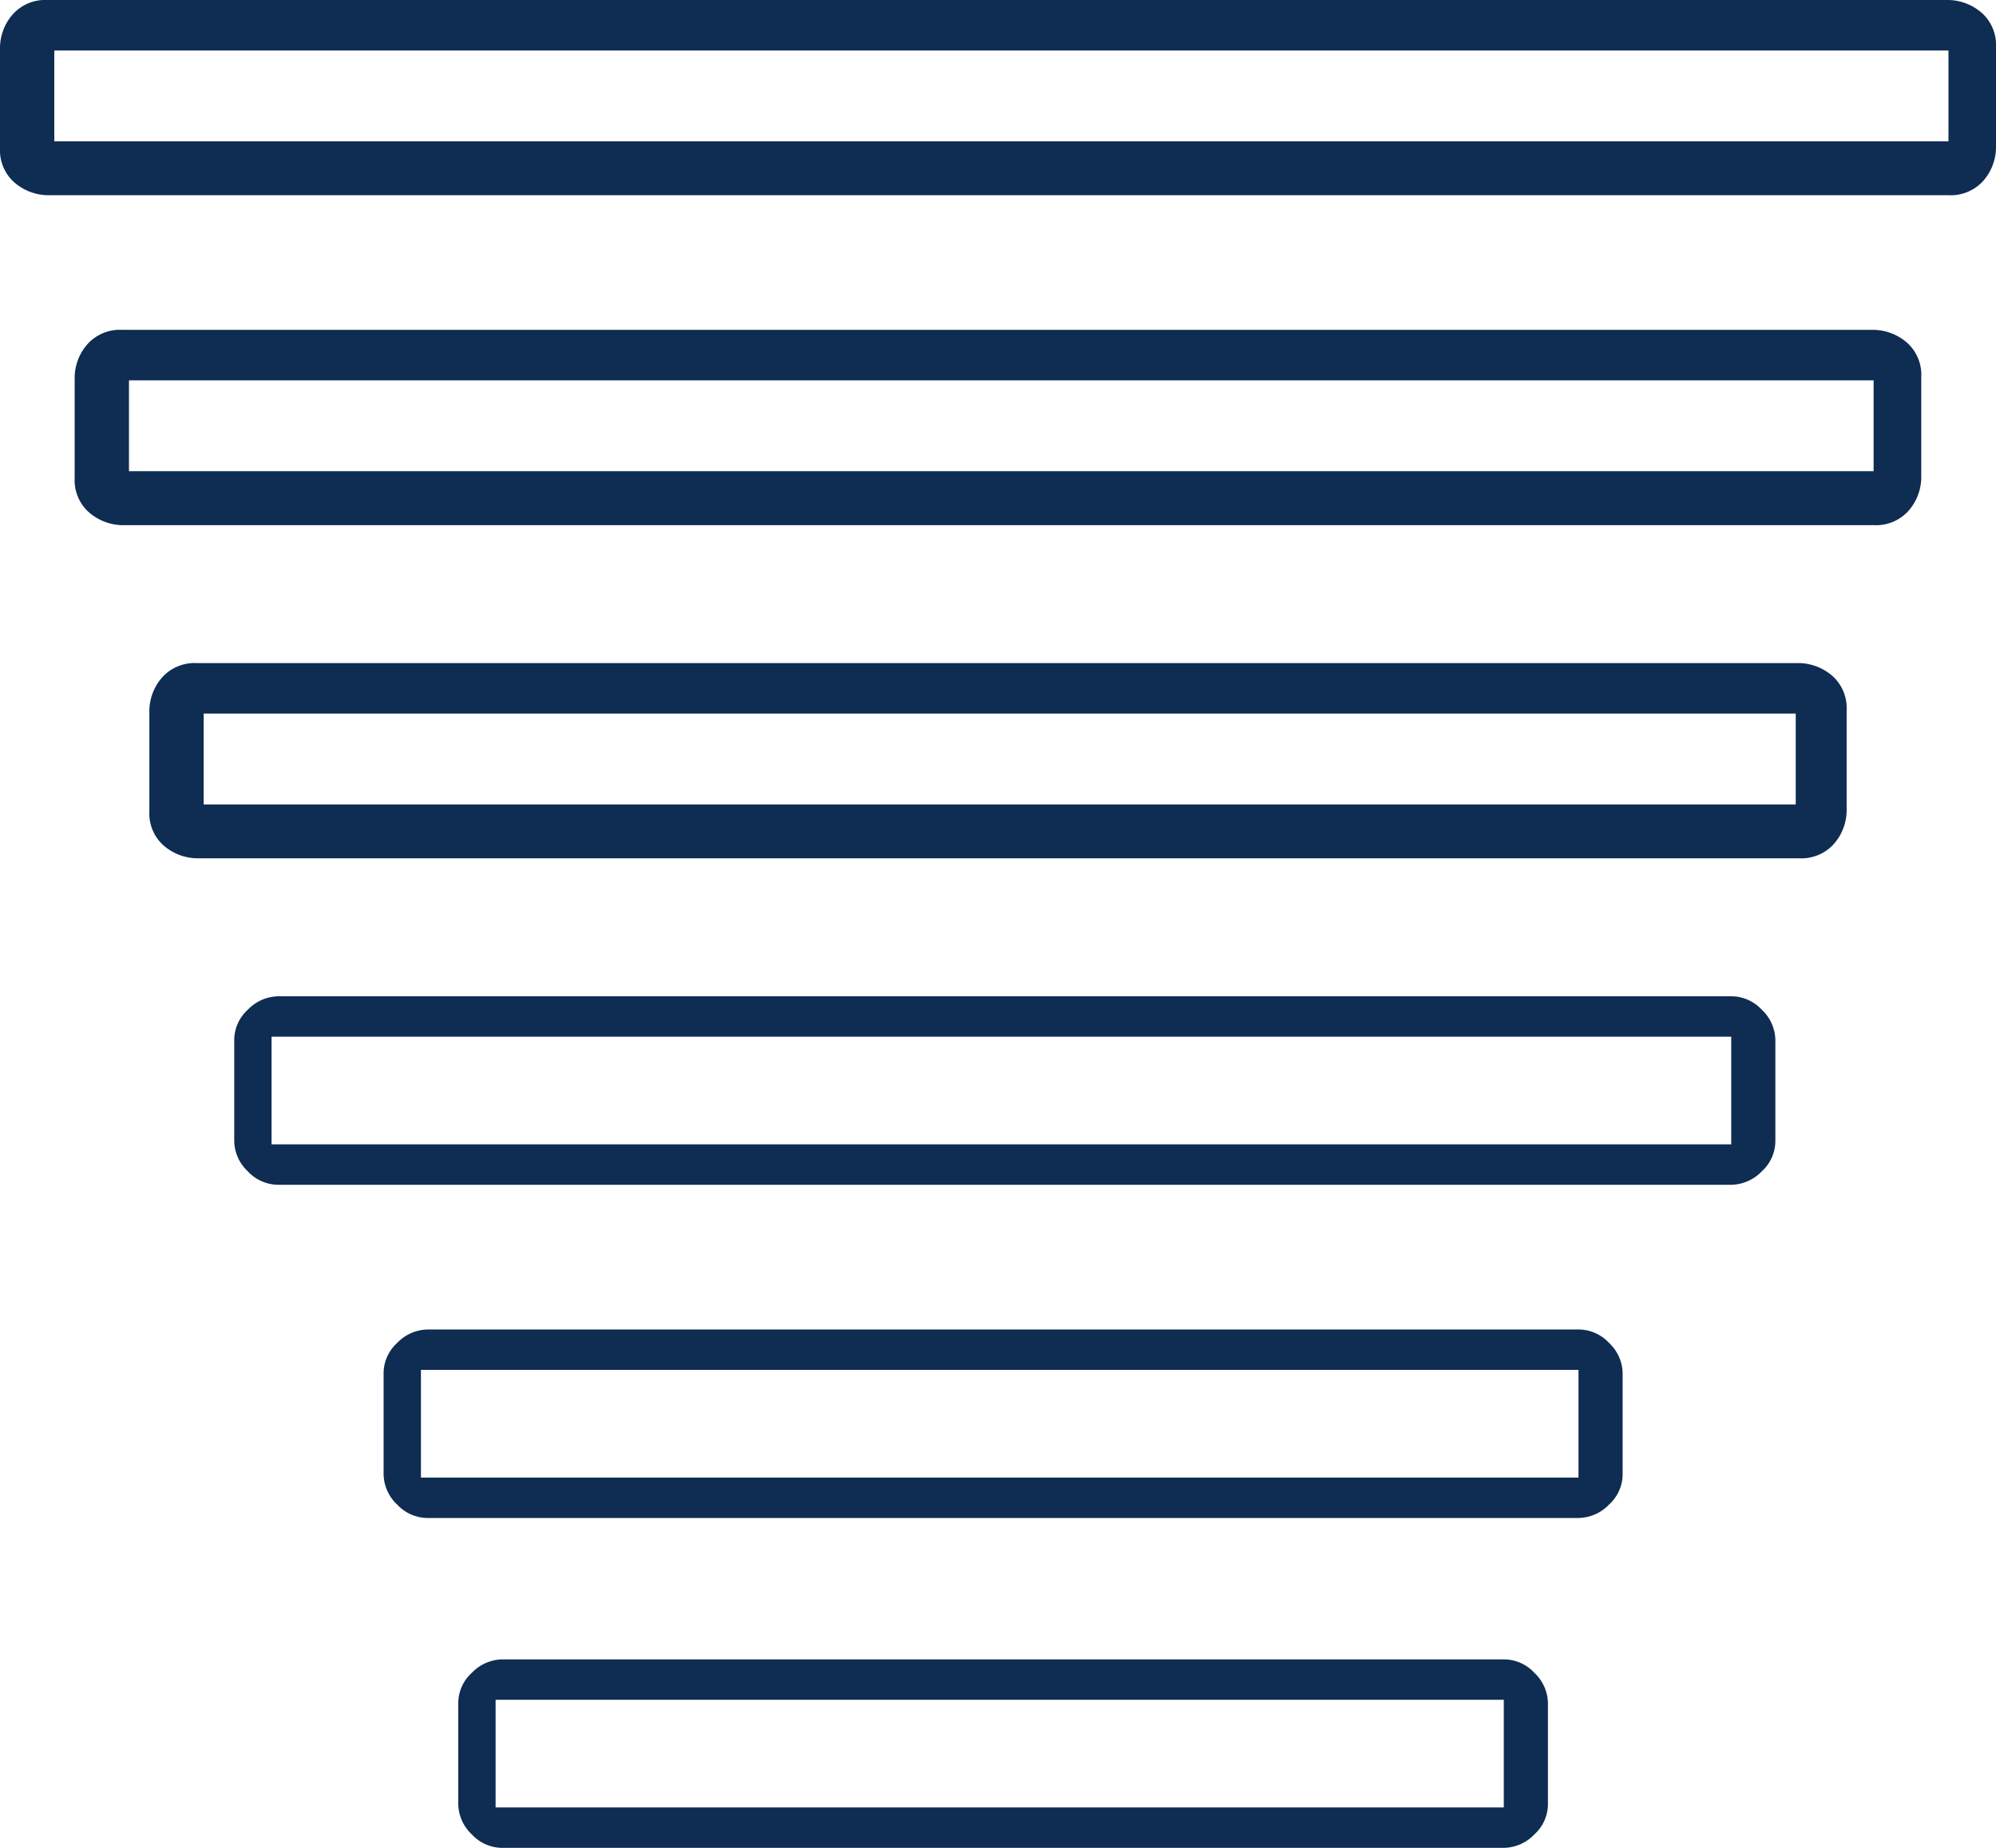 <svg xmlns="http://www.w3.org/2000/svg" viewBox="0 0 54 50"><defs><style>.a{fill:#0f2c52;}</style></defs><g transform="translate(0 0)"><path class="a" d="M1.35,8.856V6.124a1.108,1.108,0,0,1,.367-.82,1.168,1.168,0,0,1,.827-.364H29.636a1.126,1.126,0,0,1,.827.364,1.15,1.15,0,0,1,.367.82V8.856a1.108,1.108,0,0,1-.367.82,1.168,1.168,0,0,1-.827.364H2.544a1.126,1.126,0,0,1-.827-.364,1.15,1.15,0,0,1-.367-.82ZM2.36,6.124V8.947H29.636V6.033H2.36Z" transform="translate(11.048 39.96)"/><path class="a" d="M1.13,7.876V5.144a1.108,1.108,0,0,1,.367-.82,1.168,1.168,0,0,1,.827-.364H33.457a1.126,1.126,0,0,1,.827.364,1.15,1.15,0,0,1,.367.82V7.876a1.108,1.108,0,0,1-.367.82,1.168,1.168,0,0,1-.827.364H2.324A1.126,1.126,0,0,1,1.5,8.7,1.15,1.15,0,0,1,1.13,7.876ZM2.14,5.144V7.967H33.457V5.053H2.14v.091Z" transform="translate(9.248 32.014)"/><path class="a" d="M.69,6.886V4.154a1.108,1.108,0,0,1,.367-.82,1.168,1.168,0,0,1,.827-.364H41.19a1.126,1.126,0,0,1,.827.364,1.15,1.15,0,0,1,.367.82V6.886a1.108,1.108,0,0,1-.367.82,1.168,1.168,0,0,1-.827.364H1.884a1.126,1.126,0,0,1-.827-.364,1.15,1.15,0,0,1-.367-.82ZM1.7,4.154V6.977H41.19V4.063H1.7v.091Z" transform="translate(5.647 23.988)"/><path class="a" d="M.44,5.987V3.255a1.385,1.385,0,0,1,.367-.911,1.184,1.184,0,0,1,.918-.364H45.073a1.409,1.409,0,0,1,.918.364,1.164,1.164,0,0,1,.367.911V5.987a1.385,1.385,0,0,1-.367.911,1.184,1.184,0,0,1-.918.364H1.726A1.409,1.409,0,0,1,.807,6.9,1.164,1.164,0,0,1,.44,5.987ZM1.909,3.346V5.805H44.981V3.346H1.909Z" transform="translate(3.601 15.962)"/><path class="a" d="M.22,5V2.265a1.385,1.385,0,0,1,.367-.911A1.184,1.184,0,0,1,1.506.99H48.893a1.409,1.409,0,0,1,.918.364,1.164,1.164,0,0,1,.367.911V5a1.385,1.385,0,0,1-.367.911,1.184,1.184,0,0,1-.918.364H1.506a1.409,1.409,0,0,1-.918-.364A1.164,1.164,0,0,1,.22,5ZM1.689,2.356V4.815h47.2V2.356H1.689Z" transform="translate(1.8 7.935)"/><path class="a" d="M0,4.017V1.285A1.385,1.385,0,0,1,.367.374,1.184,1.184,0,0,1,1.286.01H52.714a1.409,1.409,0,0,1,.918.364A1.164,1.164,0,0,1,54,1.285V4.017a1.385,1.385,0,0,1-.367.911,1.184,1.184,0,0,1-.918.364H1.286a1.409,1.409,0,0,1-.918-.364A1.164,1.164,0,0,1,0,4.017ZM1.469,1.376V3.835H52.714V1.376H1.469Z" transform="translate(0 -0.01)"/></g></svg>